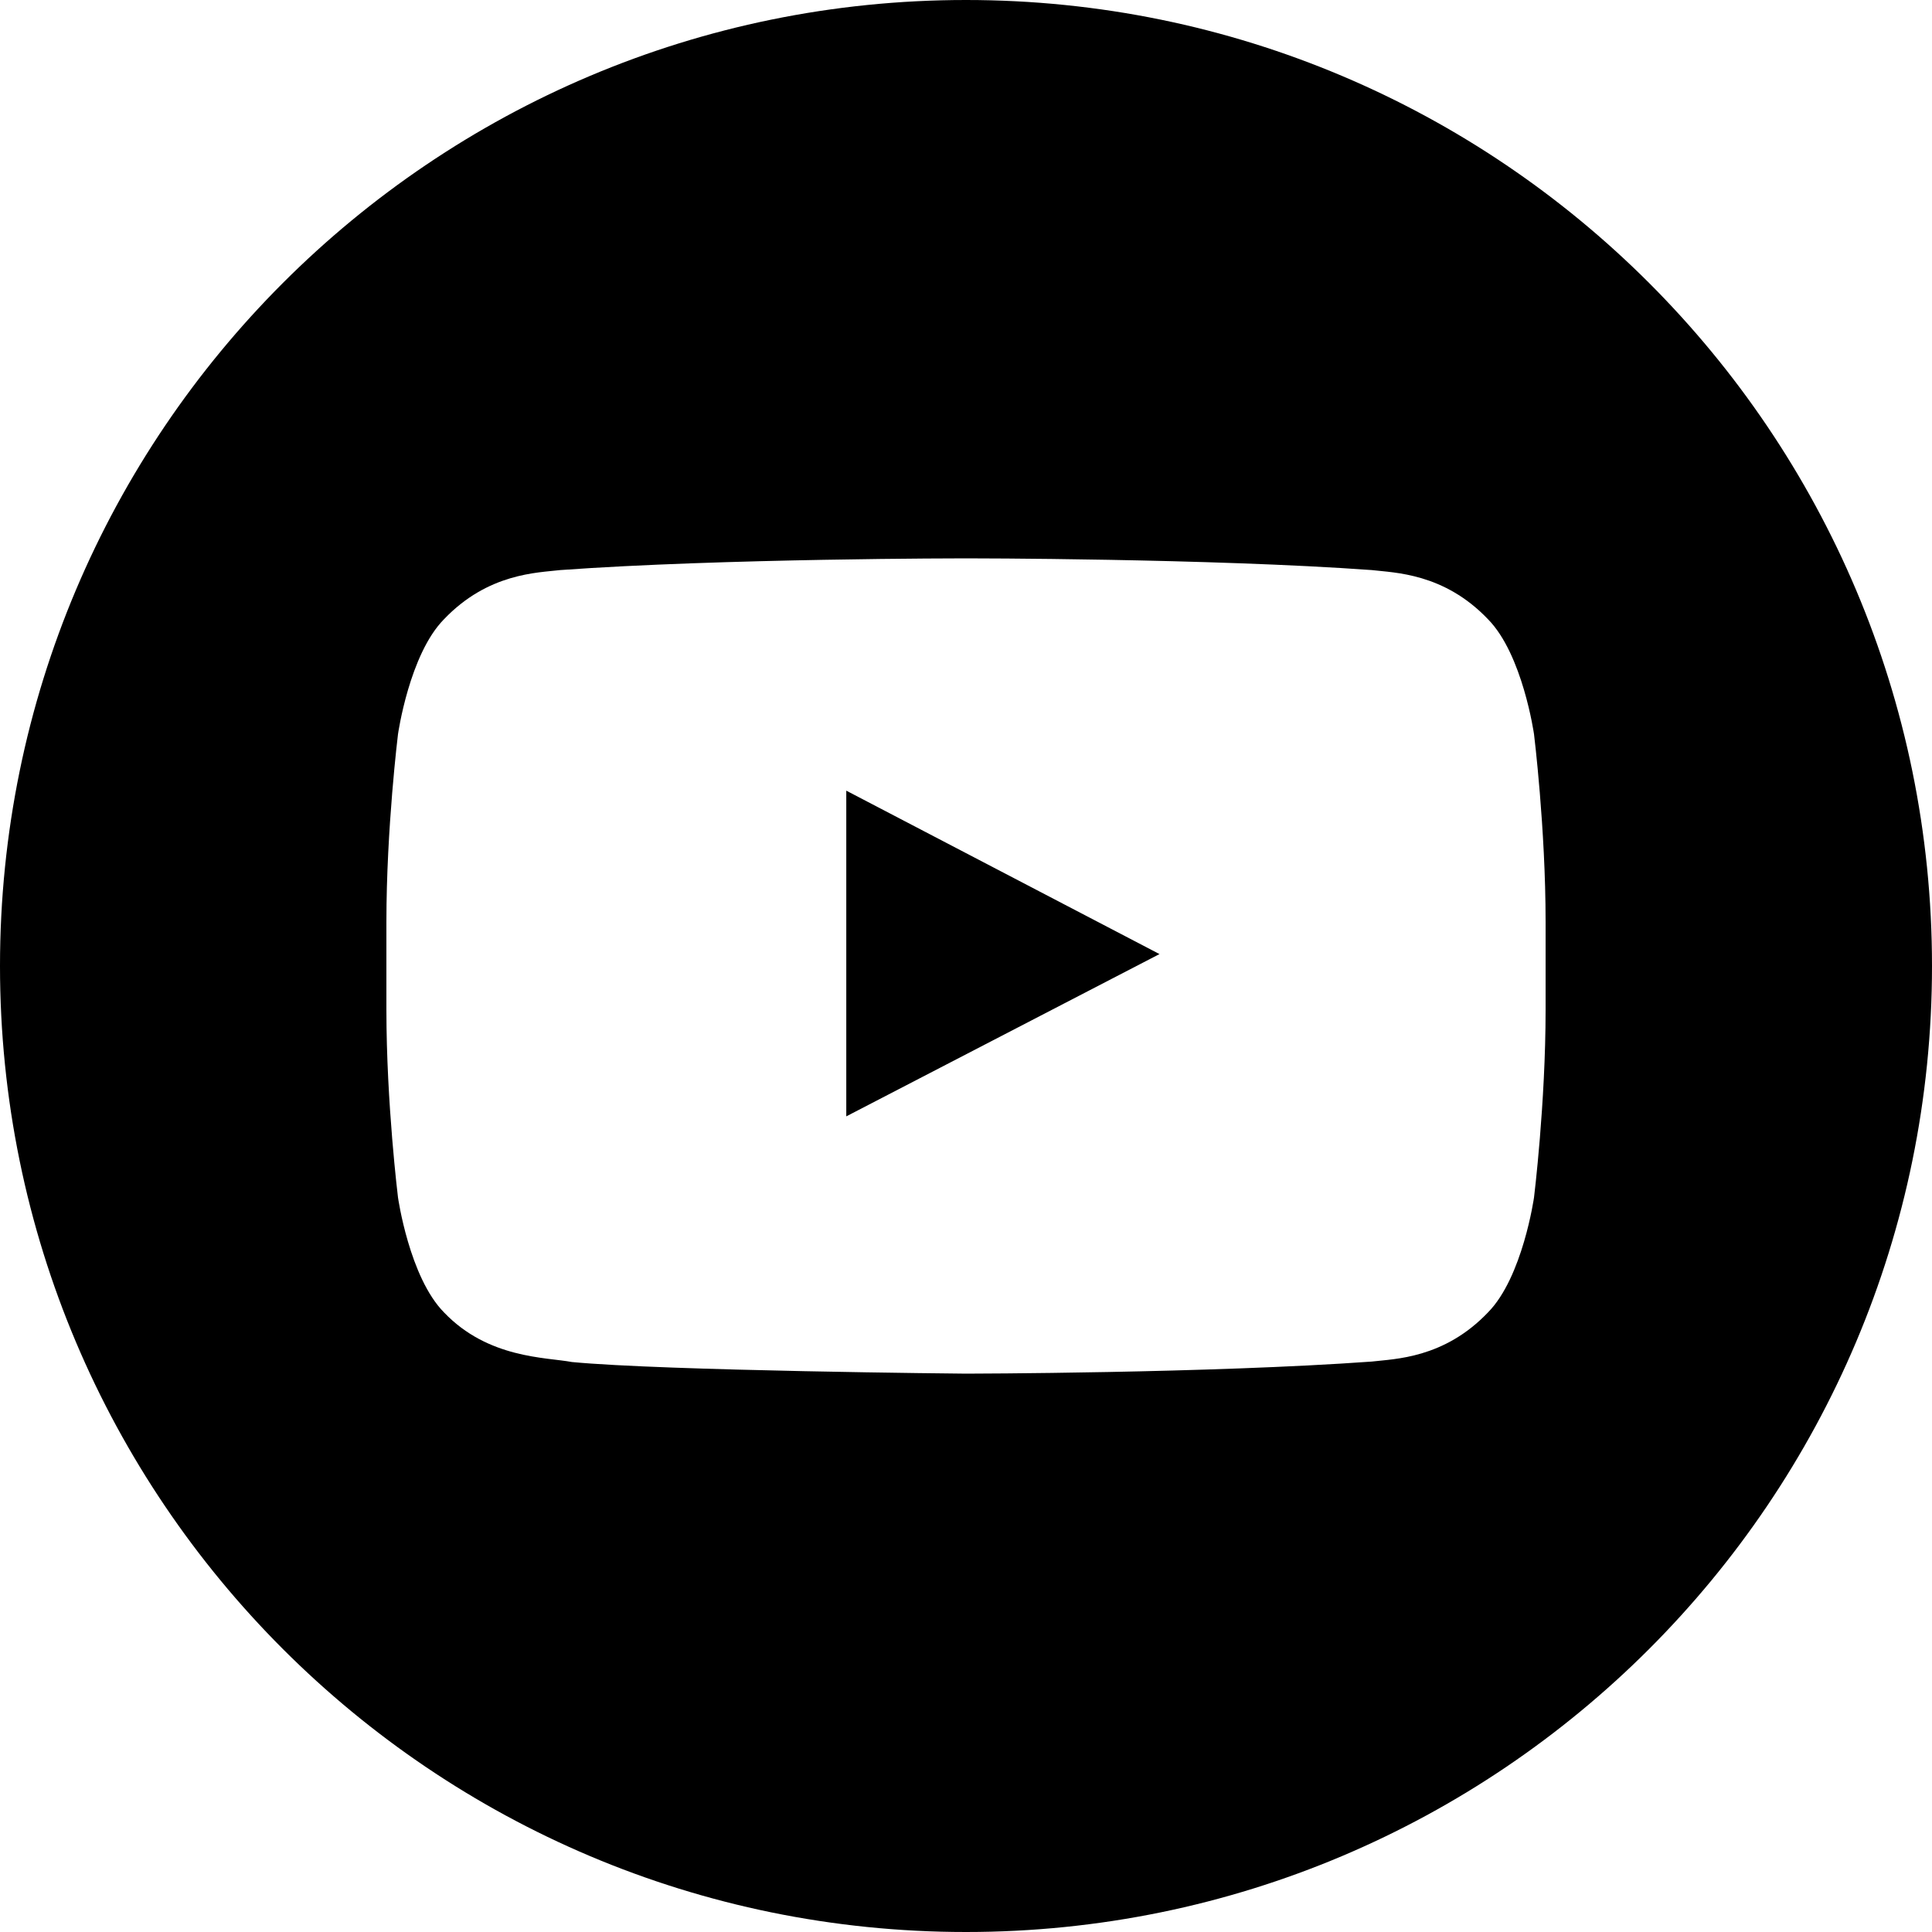 <?xml version="1.0" encoding="UTF-8"?><svg xmlns="http://www.w3.org/2000/svg" xmlns:xlink="http://www.w3.org/1999/xlink" height="500.0" preserveAspectRatio="xMidYMid meet" version="1.0" viewBox="0.0 0.0 500.0 500.0" width="500.0" zoomAndPan="magnify"><g id="change1_1"><path d="M 400 238.574 C 400 214.297 397.004 190.02 397.004 190.02 C 397.004 190.02 394.07 169.344 385.078 160.242 C 373.672 148.293 360.883 148.234 355.02 147.535 C 313.039 144.5 250.066 144.5 250.066 144.5 L 249.934 144.5 C 249.934 144.5 186.965 144.5 144.98 147.535 C 139.117 148.234 126.336 148.293 114.922 160.242 C 105.926 169.344 103 190.02 103 190.02 C 103 190.02 100 214.297 100 238.574 L 100 261.332 C 100 285.609 103 309.887 103 309.887 C 103 309.887 105.926 330.559 114.922 339.664 C 126.336 351.613 141.324 351.234 148 352.488 C 172 354.789 250 355.5 250 355.5 C 250 355.5 313.039 355.406 355.02 352.371 C 360.883 351.672 373.672 351.613 385.078 339.664 C 394.07 330.559 397.004 309.887 397.004 309.887 C 397.004 309.887 400 285.609 400 261.332 Z M 500 250 C 500 388.07 388.066 500 250 500 C 111.926 500 0 388.07 0 250 C 0 111.926 111.926 0 250 0 C 388.066 0 500 111.926 500 250 Z M 219.016 204.621 L 300.074 246.914 L 219.016 288.914 Z M 219.016 204.621" fill="inherit" fill-rule="evenodd"/></g></svg>